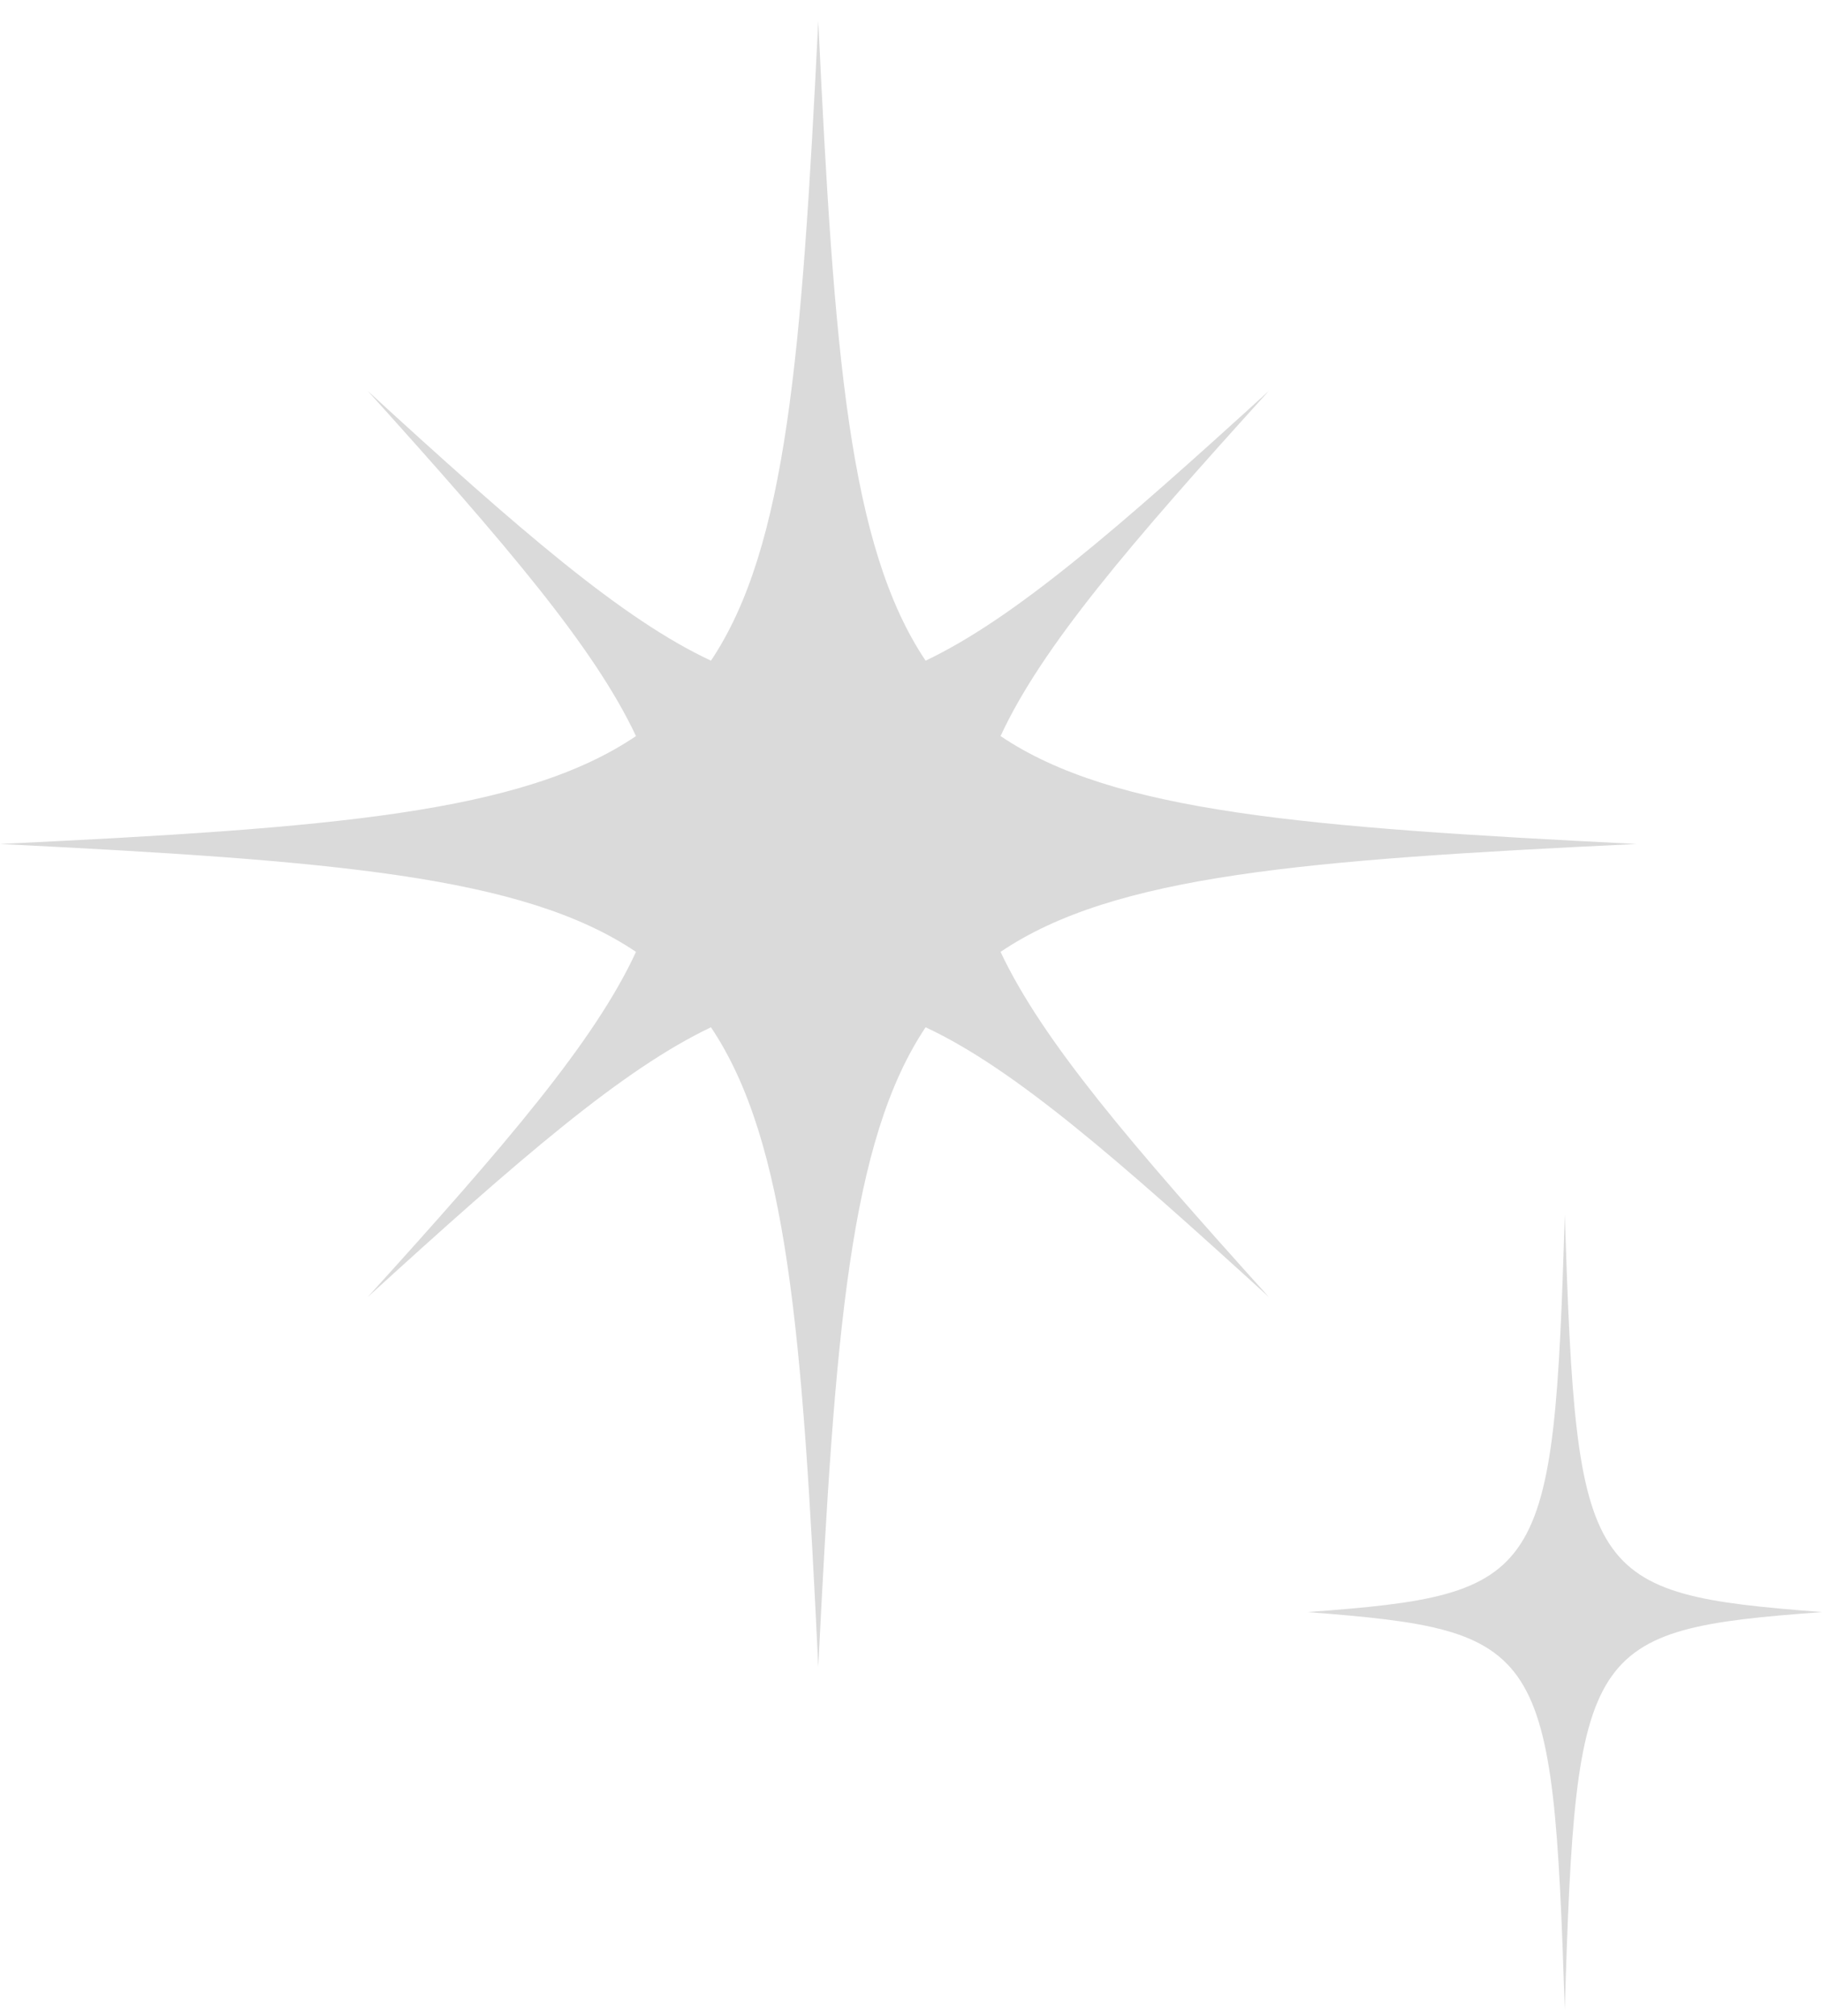 <svg width="66" height="73" viewBox="0 0 66 73" fill="none" xmlns="http://www.w3.org/2000/svg">
<path d="M66 58.371C57.425 59.003 57.082 59.549 56.682 72.765C56.253 59.549 55.938 59.032 47.363 58.371C55.938 57.739 56.282 57.193 56.682 43.976C57.11 57.193 57.425 57.71 66 58.371Z" fill="#DADADA"/>
<path d="M36.244 34.466C40.36 31.68 47.278 31.134 59.283 30.559C47.249 29.956 40.332 29.41 36.244 26.652C37.731 23.434 40.932 19.699 45.963 14.154C40.446 19.181 36.73 22.399 33.529 23.922C30.756 19.785 30.213 12.832 29.641 0.765C29.041 12.861 28.498 19.814 25.754 23.922C22.553 22.428 18.837 19.21 13.32 14.154C18.322 19.699 21.524 23.434 23.038 26.652C18.922 29.439 12.005 29.984 0 30.559C12.034 31.162 18.951 31.708 23.038 34.466C21.552 37.684 18.351 41.419 13.32 46.964C18.837 41.937 22.553 38.719 25.754 37.196C28.527 41.333 29.07 48.286 29.641 60.353C30.242 48.257 30.785 41.304 33.529 37.196C36.73 38.69 40.446 41.937 45.963 46.964C40.961 41.419 37.759 37.684 36.244 34.466Z" fill="#DADADA"/>
</svg>
